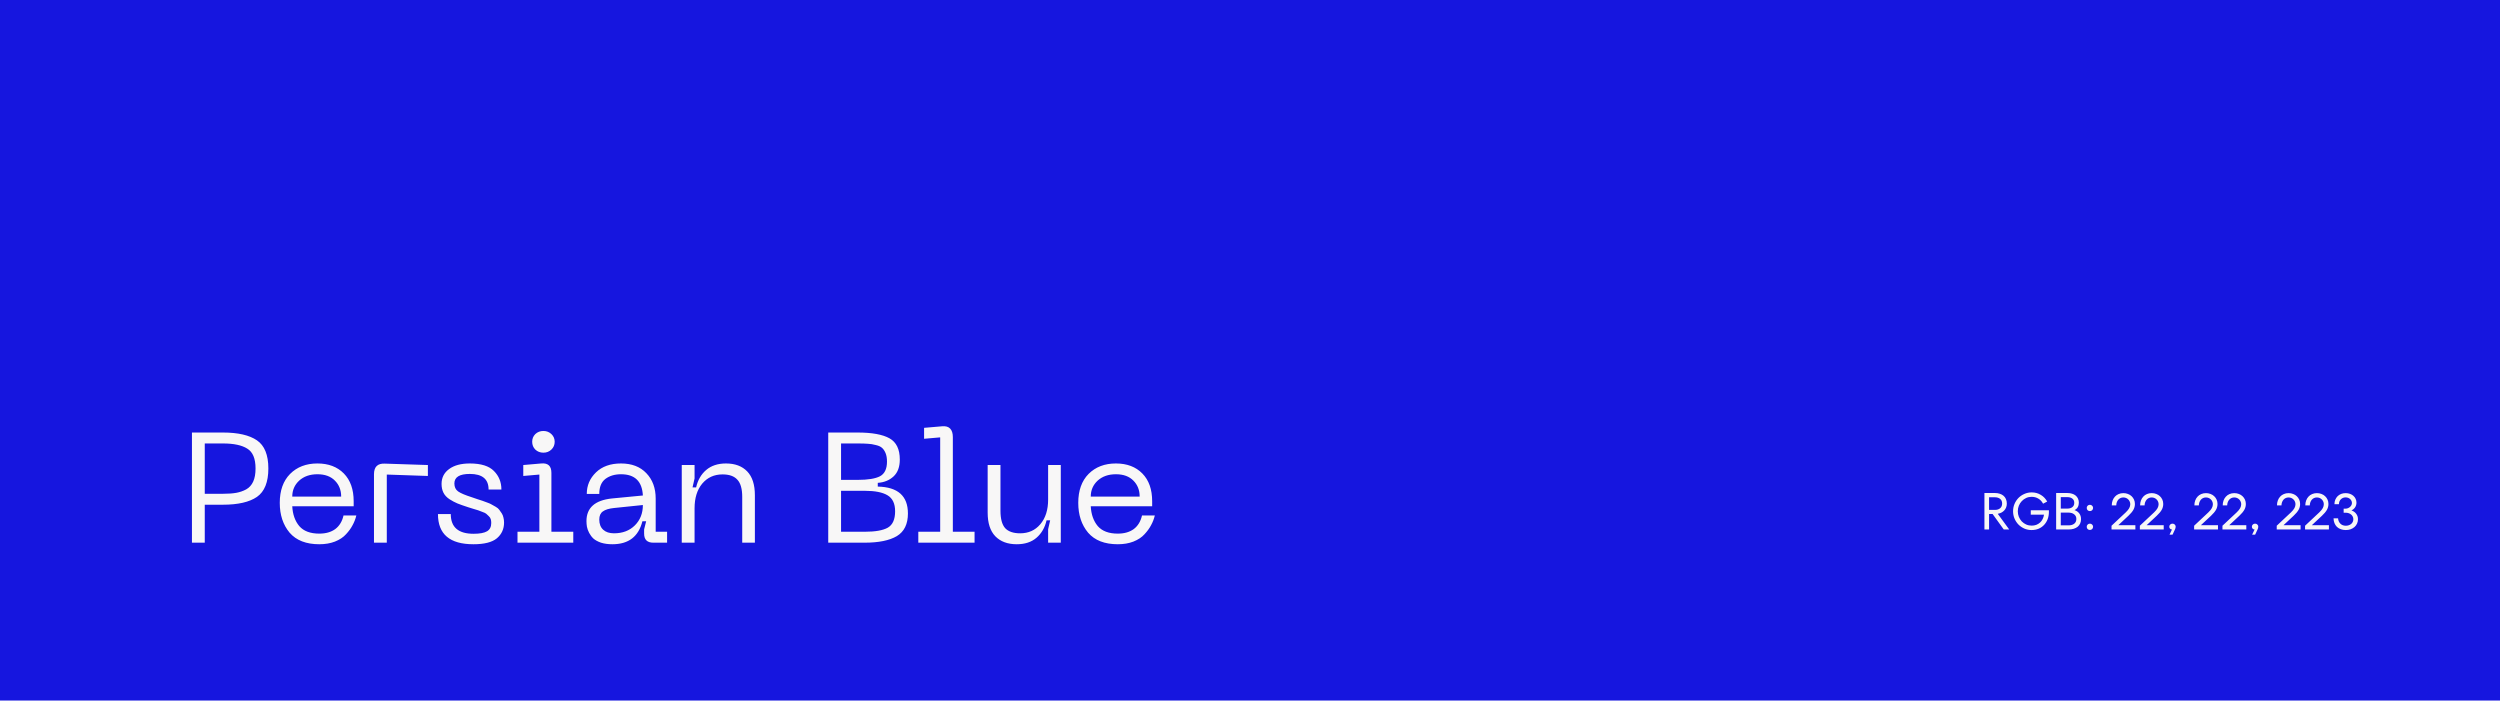 <svg width="960" height="269" viewBox="0 0 960 269" fill="none" xmlns="http://www.w3.org/2000/svg">
<rect width="960" height="269.004" fill="#1616DF"/>
<path d="M763.799 203.32H762.019V189.32H766.119C766.772 189.32 767.372 189.414 767.919 189.6C768.479 189.774 768.959 190.034 769.359 190.38C769.759 190.714 770.065 191.134 770.279 191.64C770.505 192.147 770.619 192.72 770.619 193.36C770.619 193.907 770.532 194.4 770.359 194.84C770.185 195.28 769.945 195.667 769.639 196C769.332 196.334 768.965 196.614 768.539 196.84C768.112 197.054 767.645 197.207 767.139 197.3L771.539 203.32H769.439L765.159 197.38H763.799V203.32ZM763.799 195.8H766.099C766.899 195.8 767.552 195.587 768.059 195.16C768.565 194.734 768.819 194.134 768.819 193.36C768.819 192.574 768.565 191.98 768.059 191.58C767.552 191.167 766.899 190.96 766.099 190.96H763.799V195.8ZM784.537 193.42C784.11 192.58 783.51 191.934 782.737 191.48C781.977 191.014 781.11 190.78 780.137 190.78C779.39 190.78 778.697 190.927 778.057 191.22C777.417 191.514 776.857 191.914 776.377 192.42C775.897 192.914 775.517 193.5 775.237 194.18C774.97 194.847 774.837 195.56 774.837 196.32C774.837 197.08 774.97 197.794 775.237 198.46C775.517 199.127 775.89 199.714 776.357 200.22C776.837 200.714 777.397 201.107 778.037 201.4C778.69 201.694 779.397 201.84 780.157 201.84C780.797 201.84 781.39 201.74 781.937 201.54C782.483 201.327 782.963 201.034 783.377 200.66C783.79 200.287 784.123 199.84 784.377 199.32C784.643 198.8 784.817 198.234 784.897 197.62H779.817V195.94H786.777V196.62C786.777 197.594 786.617 198.507 786.297 199.36C785.977 200.2 785.523 200.934 784.937 201.56C784.363 202.174 783.67 202.66 782.857 203.02C782.043 203.367 781.137 203.54 780.137 203.54C779.15 203.54 778.223 203.354 777.357 202.98C776.49 202.594 775.737 202.08 775.097 201.44C774.457 200.787 773.95 200.02 773.577 199.14C773.203 198.26 773.017 197.32 773.017 196.32C773.017 195.32 773.203 194.38 773.577 193.5C773.95 192.62 774.457 191.854 775.097 191.2C775.75 190.547 776.51 190.034 777.377 189.66C778.243 189.274 779.17 189.08 780.157 189.08C781.49 189.08 782.677 189.407 783.717 190.06C784.757 190.7 785.557 191.547 786.117 192.6L784.537 193.42ZM789.558 189.32H793.918C794.558 189.32 795.144 189.407 795.678 189.58C796.224 189.74 796.684 189.98 797.058 190.3C797.444 190.62 797.744 191.014 797.958 191.48C798.171 191.934 798.278 192.447 798.278 193.02C798.278 193.687 798.138 194.267 797.858 194.76C797.578 195.24 797.158 195.614 796.598 195.88C797.411 196.147 798.031 196.58 798.458 197.18C798.898 197.78 799.118 198.5 799.118 199.34C799.118 199.967 799.004 200.527 798.778 201.02C798.551 201.514 798.231 201.934 797.818 202.28C797.404 202.614 796.898 202.874 796.298 203.06C795.711 203.234 795.058 203.32 794.338 203.32H789.558V189.32ZM794.318 201.74C795.238 201.74 795.964 201.527 796.498 201.1C797.044 200.674 797.318 200.067 797.318 199.28C797.318 198.52 797.038 197.927 796.478 197.5C795.931 197.06 795.198 196.84 794.278 196.84H791.338V201.74H794.318ZM793.898 195.3C794.684 195.3 795.318 195.107 795.798 194.72C796.278 194.334 796.518 193.794 796.518 193.1C796.518 192.394 796.278 191.854 795.798 191.48C795.318 191.094 794.678 190.9 793.878 190.9H791.338V195.3H793.898ZM803.744 195.04C803.744 195.387 803.624 195.68 803.384 195.92C803.157 196.147 802.871 196.26 802.524 196.26C802.177 196.26 801.884 196.147 801.644 195.92C801.417 195.68 801.304 195.387 801.304 195.04C801.304 194.707 801.417 194.427 801.644 194.2C801.884 193.96 802.177 193.84 802.524 193.84C802.871 193.84 803.157 193.96 803.384 194.2C803.624 194.427 803.744 194.707 803.744 195.04ZM803.744 202.28C803.744 202.627 803.624 202.92 803.384 203.16C803.157 203.387 802.871 203.5 802.524 203.5C802.177 203.5 801.884 203.387 801.644 203.16C801.417 202.92 801.304 202.627 801.304 202.28C801.304 201.947 801.417 201.667 801.644 201.44C801.884 201.2 802.177 201.08 802.524 201.08C802.871 201.08 803.157 201.2 803.384 201.44C803.624 201.667 803.744 201.947 803.744 202.28ZM815.365 189.36C816.005 189.36 816.592 189.467 817.125 189.68C817.672 189.88 818.139 190.167 818.525 190.54C818.925 190.914 819.239 191.354 819.465 191.86C819.692 192.367 819.805 192.927 819.805 193.54C819.805 194.34 819.605 195.094 819.205 195.8C818.805 196.494 818.172 197.247 817.305 198.06L813.425 201.68H819.985V203.32H810.825V201.88L816.305 196.74C816.919 196.154 817.359 195.614 817.625 195.12C817.892 194.627 818.025 194.127 818.025 193.62C818.025 193.247 817.952 192.907 817.805 192.6C817.672 192.28 817.485 192.007 817.245 191.78C817.005 191.54 816.725 191.354 816.405 191.22C816.085 191.087 815.739 191.02 815.365 191.02C814.952 191.02 814.579 191.1 814.245 191.26C813.912 191.42 813.625 191.64 813.385 191.92C813.159 192.2 812.979 192.527 812.845 192.9C812.712 193.274 812.645 193.667 812.645 194.08H810.925C810.925 193.387 811.032 192.754 811.245 192.18C811.459 191.607 811.759 191.114 812.145 190.7C812.532 190.274 812.999 189.947 813.545 189.72C814.092 189.48 814.699 189.36 815.365 189.36ZM826.244 189.36C826.884 189.36 827.471 189.467 828.004 189.68C828.551 189.88 829.018 190.167 829.404 190.54C829.804 190.914 830.118 191.354 830.344 191.86C830.571 192.367 830.684 192.927 830.684 193.54C830.684 194.34 830.484 195.094 830.084 195.8C829.684 196.494 829.051 197.247 828.184 198.06L824.304 201.68H830.864V203.32H821.704V201.88L827.184 196.74C827.798 196.154 828.238 195.614 828.504 195.12C828.771 194.627 828.904 194.127 828.904 193.62C828.904 193.247 828.831 192.907 828.684 192.6C828.551 192.28 828.364 192.007 828.124 191.78C827.884 191.54 827.604 191.354 827.284 191.22C826.964 191.087 826.618 191.02 826.244 191.02C825.831 191.02 825.458 191.1 825.124 191.26C824.791 191.42 824.504 191.64 824.264 191.92C824.038 192.2 823.858 192.527 823.724 192.9C823.591 193.274 823.524 193.667 823.524 194.08H821.804C821.804 193.387 821.911 192.754 822.124 192.18C822.338 191.607 822.638 191.114 823.024 190.7C823.411 190.274 823.878 189.947 824.424 189.72C824.971 189.48 825.578 189.36 826.244 189.36ZM833.103 205.3L834.043 203.32H834.003C833.736 203.32 833.503 203.22 833.303 203.02C833.103 202.82 833.003 202.567 833.003 202.26C833.003 201.914 833.123 201.634 833.363 201.42C833.603 201.194 833.896 201.08 834.243 201.08C834.576 201.08 834.863 201.194 835.103 201.42C835.343 201.647 835.463 201.927 835.463 202.26C835.463 202.46 835.43 202.654 835.363 202.84C835.31 203.014 835.236 203.2 835.143 203.4L834.263 205.3H833.103ZM847.084 189.36C847.724 189.36 848.311 189.467 848.844 189.68C849.391 189.88 849.857 190.167 850.244 190.54C850.644 190.914 850.957 191.354 851.184 191.86C851.411 192.367 851.524 192.927 851.524 193.54C851.524 194.34 851.324 195.094 850.924 195.8C850.524 196.494 849.891 197.247 849.024 198.06L845.144 201.68H851.704V203.32H842.544V201.88L848.024 196.74C848.637 196.154 849.077 195.614 849.344 195.12C849.611 194.627 849.744 194.127 849.744 193.62C849.744 193.247 849.671 192.907 849.524 192.6C849.391 192.28 849.204 192.007 848.964 191.78C848.724 191.54 848.444 191.354 848.124 191.22C847.804 191.087 847.457 191.02 847.084 191.02C846.671 191.02 846.297 191.1 845.964 191.26C845.631 191.42 845.344 191.64 845.104 191.92C844.877 192.2 844.697 192.527 844.564 192.9C844.431 193.274 844.364 193.667 844.364 194.08H842.644C842.644 193.387 842.751 192.754 842.964 192.18C843.177 191.607 843.477 191.114 843.864 190.7C844.251 190.274 844.717 189.947 845.264 189.72C845.811 189.48 846.417 189.36 847.084 189.36ZM857.963 189.36C858.603 189.36 859.19 189.467 859.723 189.68C860.27 189.88 860.736 190.167 861.123 190.54C861.523 190.914 861.836 191.354 862.063 191.86C862.29 192.367 862.403 192.927 862.403 193.54C862.403 194.34 862.203 195.094 861.803 195.8C861.403 196.494 860.77 197.247 859.903 198.06L856.023 201.68H862.583V203.32H853.423V201.88L858.903 196.74C859.516 196.154 859.956 195.614 860.223 195.12C860.49 194.627 860.623 194.127 860.623 193.62C860.623 193.247 860.55 192.907 860.403 192.6C860.27 192.28 860.083 192.007 859.843 191.78C859.603 191.54 859.323 191.354 859.003 191.22C858.683 191.087 858.336 191.02 857.963 191.02C857.55 191.02 857.176 191.1 856.843 191.26C856.51 191.42 856.223 191.64 855.983 191.92C855.756 192.2 855.576 192.527 855.443 192.9C855.31 193.274 855.243 193.667 855.243 194.08H853.523C853.523 193.387 853.63 192.754 853.843 192.18C854.056 191.607 854.356 191.114 854.743 190.7C855.13 190.274 855.596 189.947 856.143 189.72C856.69 189.48 857.296 189.36 857.963 189.36ZM864.822 205.3L865.762 203.32H865.722C865.455 203.32 865.222 203.22 865.022 203.02C864.822 202.82 864.722 202.567 864.722 202.26C864.722 201.914 864.842 201.634 865.082 201.42C865.322 201.194 865.615 201.08 865.962 201.08C866.295 201.08 866.582 201.194 866.822 201.42C867.062 201.647 867.182 201.927 867.182 202.26C867.182 202.46 867.149 202.654 867.082 202.84C867.029 203.014 866.955 203.2 866.862 203.4L865.982 205.3H864.822ZM878.803 189.36C879.443 189.36 880.029 189.467 880.563 189.68C881.109 189.88 881.576 190.167 881.963 190.54C882.363 190.914 882.676 191.354 882.903 191.86C883.129 192.367 883.243 192.927 883.243 193.54C883.243 194.34 883.043 195.094 882.643 195.8C882.243 196.494 881.609 197.247 880.743 198.06L876.863 201.68H883.423V203.32H874.263V201.88L879.743 196.74C880.356 196.154 880.796 195.614 881.063 195.12C881.329 194.627 881.463 194.127 881.463 193.62C881.463 193.247 881.389 192.907 881.243 192.6C881.109 192.28 880.923 192.007 880.683 191.78C880.443 191.54 880.163 191.354 879.843 191.22C879.523 191.087 879.176 191.02 878.803 191.02C878.389 191.02 878.016 191.1 877.683 191.26C877.349 191.42 877.063 191.64 876.823 191.92C876.596 192.2 876.416 192.527 876.283 192.9C876.149 193.274 876.083 193.667 876.083 194.08H874.363C874.363 193.387 874.469 192.754 874.683 192.18C874.896 191.607 875.196 191.114 875.583 190.7C875.969 190.274 876.436 189.947 876.983 189.72C877.529 189.48 878.136 189.36 878.803 189.36ZM889.682 189.36C890.322 189.36 890.908 189.467 891.442 189.68C891.988 189.88 892.455 190.167 892.842 190.54C893.242 190.914 893.555 191.354 893.782 191.86C894.008 192.367 894.122 192.927 894.122 193.54C894.122 194.34 893.922 195.094 893.522 195.8C893.122 196.494 892.488 197.247 891.622 198.06L887.742 201.68H894.302V203.32H885.142V201.88L890.622 196.74C891.235 196.154 891.675 195.614 891.942 195.12C892.208 194.627 892.342 194.127 892.342 193.62C892.342 193.247 892.268 192.907 892.122 192.6C891.988 192.28 891.802 192.007 891.562 191.78C891.322 191.54 891.042 191.354 890.722 191.22C890.402 191.087 890.055 191.02 889.682 191.02C889.268 191.02 888.895 191.1 888.562 191.26C888.228 191.42 887.942 191.64 887.702 191.92C887.475 192.2 887.295 192.527 887.162 192.9C887.028 193.274 886.962 193.667 886.962 194.08H885.242C885.242 193.387 885.348 192.754 885.562 192.18C885.775 191.607 886.075 191.114 886.462 190.7C886.848 190.274 887.315 189.947 887.862 189.72C888.408 189.48 889.015 189.36 889.682 189.36ZM900.721 195.32C901.041 195.32 901.341 195.26 901.621 195.14C901.914 195.02 902.174 194.86 902.401 194.66C902.627 194.46 902.807 194.234 902.941 193.98C903.074 193.714 903.141 193.44 903.141 193.16C903.141 192.854 903.074 192.567 902.941 192.3C902.821 192.034 902.647 191.807 902.421 191.62C902.207 191.42 901.954 191.267 901.661 191.16C901.367 191.054 901.047 191 900.701 191C900.327 191 899.987 191.067 899.681 191.2C899.374 191.334 899.107 191.514 898.881 191.74C898.654 191.967 898.474 192.24 898.341 192.56C898.221 192.88 898.154 193.227 898.141 193.6H896.421C896.434 192.96 896.547 192.38 896.761 191.86C896.987 191.34 897.287 190.894 897.661 190.52C898.047 190.147 898.501 189.86 899.021 189.66C899.541 189.46 900.114 189.36 900.741 189.36C901.341 189.36 901.894 189.454 902.401 189.64C902.907 189.827 903.341 190.08 903.701 190.4C904.074 190.72 904.361 191.107 904.561 191.56C904.774 192 904.881 192.48 904.881 193C904.881 193.654 904.714 194.247 904.381 194.78C904.047 195.3 903.574 195.707 902.961 196C903.721 196.254 904.327 196.687 904.781 197.3C905.234 197.9 905.461 198.594 905.461 199.38C905.461 199.994 905.341 200.554 905.101 201.06C904.874 201.567 904.547 202.007 904.121 202.38C903.707 202.74 903.214 203.027 902.641 203.24C902.067 203.44 901.447 203.54 900.781 203.54C900.074 203.54 899.434 203.434 898.861 203.22C898.287 203.007 897.794 202.707 897.381 202.32C896.981 201.92 896.667 201.447 896.441 200.9C896.214 200.34 896.094 199.72 896.081 199.04H897.821C897.874 199.867 898.167 200.547 898.701 201.08C899.234 201.614 899.927 201.88 900.781 201.88C901.194 201.88 901.574 201.82 901.921 201.7C902.281 201.58 902.587 201.414 902.841 201.2C903.107 200.974 903.314 200.707 903.461 200.4C903.607 200.08 903.681 199.734 903.681 199.36C903.681 199 903.601 198.667 903.441 198.36C903.294 198.054 903.087 197.794 902.821 197.58C902.554 197.354 902.241 197.18 901.881 197.06C901.521 196.94 901.134 196.88 900.721 196.88H899.961V195.32H900.721Z" fill="#F8F7F7"/>
<path d="M85.588 166.091C91.388 166.091 95.748 167.091 98.668 169.091C101.588 171.091 103.048 174.691 103.048 179.891C103.048 185.131 101.588 188.771 98.668 190.811C95.748 192.811 91.388 193.811 85.588 193.811H78.628V208.391H73.708V166.091H85.588ZM85.648 189.611C87.648 189.611 89.328 189.491 90.688 189.251C92.048 189.011 93.328 188.571 94.528 187.931C95.728 187.251 96.628 186.251 97.228 184.931C97.828 183.611 98.128 181.931 98.128 179.891C98.128 176.091 97.068 173.551 94.948 172.271C92.868 170.951 89.768 170.291 85.648 170.291H78.628V189.611H85.648ZM107.43 193.091C107.43 188.371 108.75 184.671 111.39 181.991C114.07 179.311 117.57 177.971 121.89 177.971C126.13 177.971 129.51 179.251 132.03 181.811C134.55 184.371 135.81 187.931 135.81 192.491V194.411H112.23C112.39 197.531 113.29 200.071 114.93 202.031C116.61 203.951 119.17 204.911 122.61 204.911C125.09 204.911 127.13 204.331 128.73 203.171C130.33 201.971 131.39 200.231 131.91 197.951H136.83C136.51 199.271 136.03 200.511 135.39 201.671C134.79 202.831 133.95 203.991 132.87 205.151C131.83 206.311 130.41 207.251 128.61 207.971C126.85 208.651 124.85 208.991 122.61 208.991C117.57 208.991 113.77 207.511 111.21 204.551C108.69 201.551 107.43 197.731 107.43 193.091ZM112.23 190.691H131.01C131.01 188.211 130.21 186.171 128.61 184.571C127.01 182.931 124.77 182.111 121.89 182.111C119.01 182.111 116.67 182.931 114.87 184.571C113.11 186.211 112.23 188.251 112.23 190.691ZM143.61 208.391V182.111C143.61 179.271 144.99 177.911 147.75 178.031L164.31 178.571V182.771L148.53 182.231V208.391H143.61ZM193.558 200.651C193.558 203.131 192.638 205.151 190.798 206.711C188.958 208.231 185.958 208.991 181.798 208.991C172.718 208.991 168.178 205.131 168.178 197.411H173.098C173.098 202.451 176.018 204.971 181.858 204.971C184.218 204.971 185.938 204.651 187.018 204.011C188.098 203.371 188.638 202.311 188.638 200.831C188.638 200.271 188.578 199.791 188.458 199.391C188.338 198.951 188.078 198.551 187.678 198.191C187.318 197.831 186.998 197.531 186.718 197.291C186.438 197.051 185.938 196.811 185.218 196.571C184.538 196.291 184.018 196.091 183.658 195.971C183.338 195.851 182.678 195.651 181.678 195.371C180.718 195.091 180.078 194.891 179.758 194.771C178.038 194.211 176.678 193.731 175.678 193.331C174.718 192.931 173.698 192.391 172.618 191.711C171.538 190.991 170.758 190.151 170.278 189.191C169.798 188.231 169.558 187.111 169.558 185.831C169.558 183.431 170.518 181.531 172.438 180.131C174.358 178.691 177.018 177.971 180.418 177.971C184.698 177.971 187.778 178.931 189.658 180.851C191.578 182.771 192.538 185.151 192.538 187.991H187.618C187.618 183.991 185.218 181.991 180.418 181.991C176.458 181.991 174.478 183.211 174.478 185.651C174.478 187.011 174.958 188.031 175.918 188.711C176.878 189.391 178.678 190.151 181.318 190.991C181.678 191.111 182.318 191.331 183.238 191.651C184.198 191.931 184.878 192.151 185.278 192.311C185.678 192.431 186.278 192.651 187.078 192.971C187.878 193.251 188.458 193.511 188.818 193.751C189.218 193.951 189.718 194.231 190.318 194.591C190.958 194.951 191.418 195.331 191.698 195.731C192.018 196.131 192.338 196.591 192.658 197.111C192.978 197.591 193.198 198.131 193.318 198.731C193.478 199.331 193.558 199.971 193.558 200.651ZM208.679 173.831C207.439 173.831 206.399 173.431 205.559 172.631C204.759 171.831 204.359 170.831 204.359 169.631C204.359 168.471 204.759 167.491 205.559 166.691C206.399 165.891 207.439 165.491 208.679 165.491C209.879 165.491 210.899 165.891 211.739 166.691C212.579 167.491 212.999 168.471 212.999 169.631C212.999 170.831 212.579 171.831 211.739 172.631C210.899 173.431 209.879 173.831 208.679 173.831ZM198.719 208.391V204.191H207.119V182.231L200.939 182.771V178.571L207.839 177.971C210.439 177.731 211.739 178.931 211.739 181.571V204.191H220.139V208.391H198.719ZM225.203 200.111C225.203 194.991 228.463 192.091 234.983 191.411L246.863 190.271C246.583 184.831 243.783 182.111 238.463 182.111C236.063 182.111 234.063 182.711 232.463 183.911C230.903 185.111 230.123 187.031 230.123 189.671H225.323C225.323 186.431 226.503 183.671 228.863 181.391C231.223 179.111 234.423 177.971 238.463 177.971C242.583 177.971 245.823 179.211 248.183 181.691C250.583 184.171 251.783 187.431 251.783 191.471V204.191H256.163V208.391H250.883C248.523 208.391 247.343 207.231 247.343 204.911V203.291L248.123 200.171H246.683C245.203 206.051 241.363 208.991 235.163 208.991C233.523 208.991 232.063 208.791 230.783 208.391C229.543 207.951 228.583 207.431 227.903 206.831C227.223 206.191 226.663 205.451 226.223 204.611C225.783 203.731 225.503 202.951 225.383 202.271C225.263 201.551 225.203 200.831 225.203 200.111ZM230.123 199.511C230.123 201.191 230.623 202.491 231.623 203.411C232.623 204.331 234.003 204.791 235.763 204.791C239.083 204.791 241.763 203.771 243.803 201.731C245.843 199.691 246.863 197.091 246.863 193.931L235.823 195.071C233.863 195.271 232.423 195.711 231.503 196.391C230.583 197.031 230.123 198.071 230.123 199.511ZM277.454 182.171C274.254 182.171 271.654 183.351 269.654 185.711C267.694 188.071 266.714 191.231 266.714 195.191V208.391H261.794V178.571H266.714V183.731L265.934 187.151H267.314C267.954 184.351 269.234 182.131 271.154 180.491C273.114 178.811 275.654 177.971 278.774 177.971C282.254 177.971 284.974 178.991 286.934 181.031C288.894 183.071 289.874 186.111 289.874 190.151V208.391H285.014V190.811C285.014 187.731 284.394 185.531 283.154 184.211C281.954 182.851 280.054 182.171 277.454 182.171ZM318.044 208.391V166.091H329.264C334.824 166.091 338.924 166.831 341.564 168.311C344.204 169.791 345.524 172.511 345.524 176.471C345.524 179.311 344.724 181.471 343.124 182.951C341.524 184.431 339.504 185.251 337.064 185.411V186.851C344.784 187.011 348.644 190.451 348.644 197.171C348.644 201.251 347.224 204.151 344.384 205.871C341.544 207.551 337.404 208.391 331.964 208.391H318.044ZM322.964 184.271H329.444C333.284 184.271 336.104 183.811 337.904 182.891C339.704 181.931 340.604 180.051 340.604 177.251C340.604 175.971 340.424 174.891 340.064 174.011C339.704 173.131 339.244 172.451 338.684 171.971C338.164 171.491 337.364 171.131 336.284 170.891C335.244 170.611 334.244 170.451 333.284 170.411C332.324 170.331 331.044 170.291 329.444 170.291H322.964V184.271ZM322.964 204.191H332.144C336.104 204.191 339.024 203.671 340.904 202.631C342.784 201.551 343.724 199.451 343.724 196.331C343.724 193.411 342.764 191.371 340.844 190.211C338.924 189.051 336.024 188.471 332.144 188.471H322.964V204.191ZM352.631 208.391V204.191H361.031V167.951L354.851 168.491V164.291L361.811 163.691C363.171 163.571 364.191 163.871 364.871 164.591C365.551 165.311 365.891 166.391 365.891 167.831V204.191H374.231V208.391H352.631ZM391.74 204.791C394.94 204.791 397.52 203.631 399.48 201.311C401.48 198.951 402.48 195.791 402.48 191.831V178.571H407.34V208.391H402.48V203.231L403.26 199.811H401.88C401.24 202.611 399.94 204.851 397.98 206.531C396.06 208.171 393.54 208.991 390.42 208.991C386.94 208.991 384.2 207.971 382.2 205.931C380.24 203.891 379.26 200.851 379.26 196.811V178.571H384.18V196.151C384.18 199.231 384.78 201.451 385.98 202.811C387.22 204.131 389.14 204.791 391.74 204.791ZM414.051 193.091C414.051 188.371 415.371 184.671 418.011 181.991C420.691 179.311 424.191 177.971 428.511 177.971C432.751 177.971 436.131 179.251 438.651 181.811C441.171 184.371 442.431 187.931 442.431 192.491V194.411H418.851C419.011 197.531 419.911 200.071 421.551 202.031C423.231 203.951 425.791 204.911 429.231 204.911C431.711 204.911 433.751 204.331 435.351 203.171C436.951 201.971 438.011 200.231 438.531 197.951H443.451C443.131 199.271 442.651 200.511 442.011 201.671C441.411 202.831 440.571 203.991 439.491 205.151C438.451 206.311 437.031 207.251 435.231 207.971C433.471 208.651 431.471 208.991 429.231 208.991C424.191 208.991 420.391 207.511 417.831 204.551C415.311 201.551 414.051 197.731 414.051 193.091ZM418.851 190.691H437.631C437.631 188.211 436.831 186.171 435.231 184.571C433.631 182.931 431.391 182.111 428.511 182.111C425.631 182.111 423.291 182.931 421.491 184.571C419.731 186.211 418.851 188.251 418.851 190.691Z" fill="#F8F7F7"/>
</svg>
